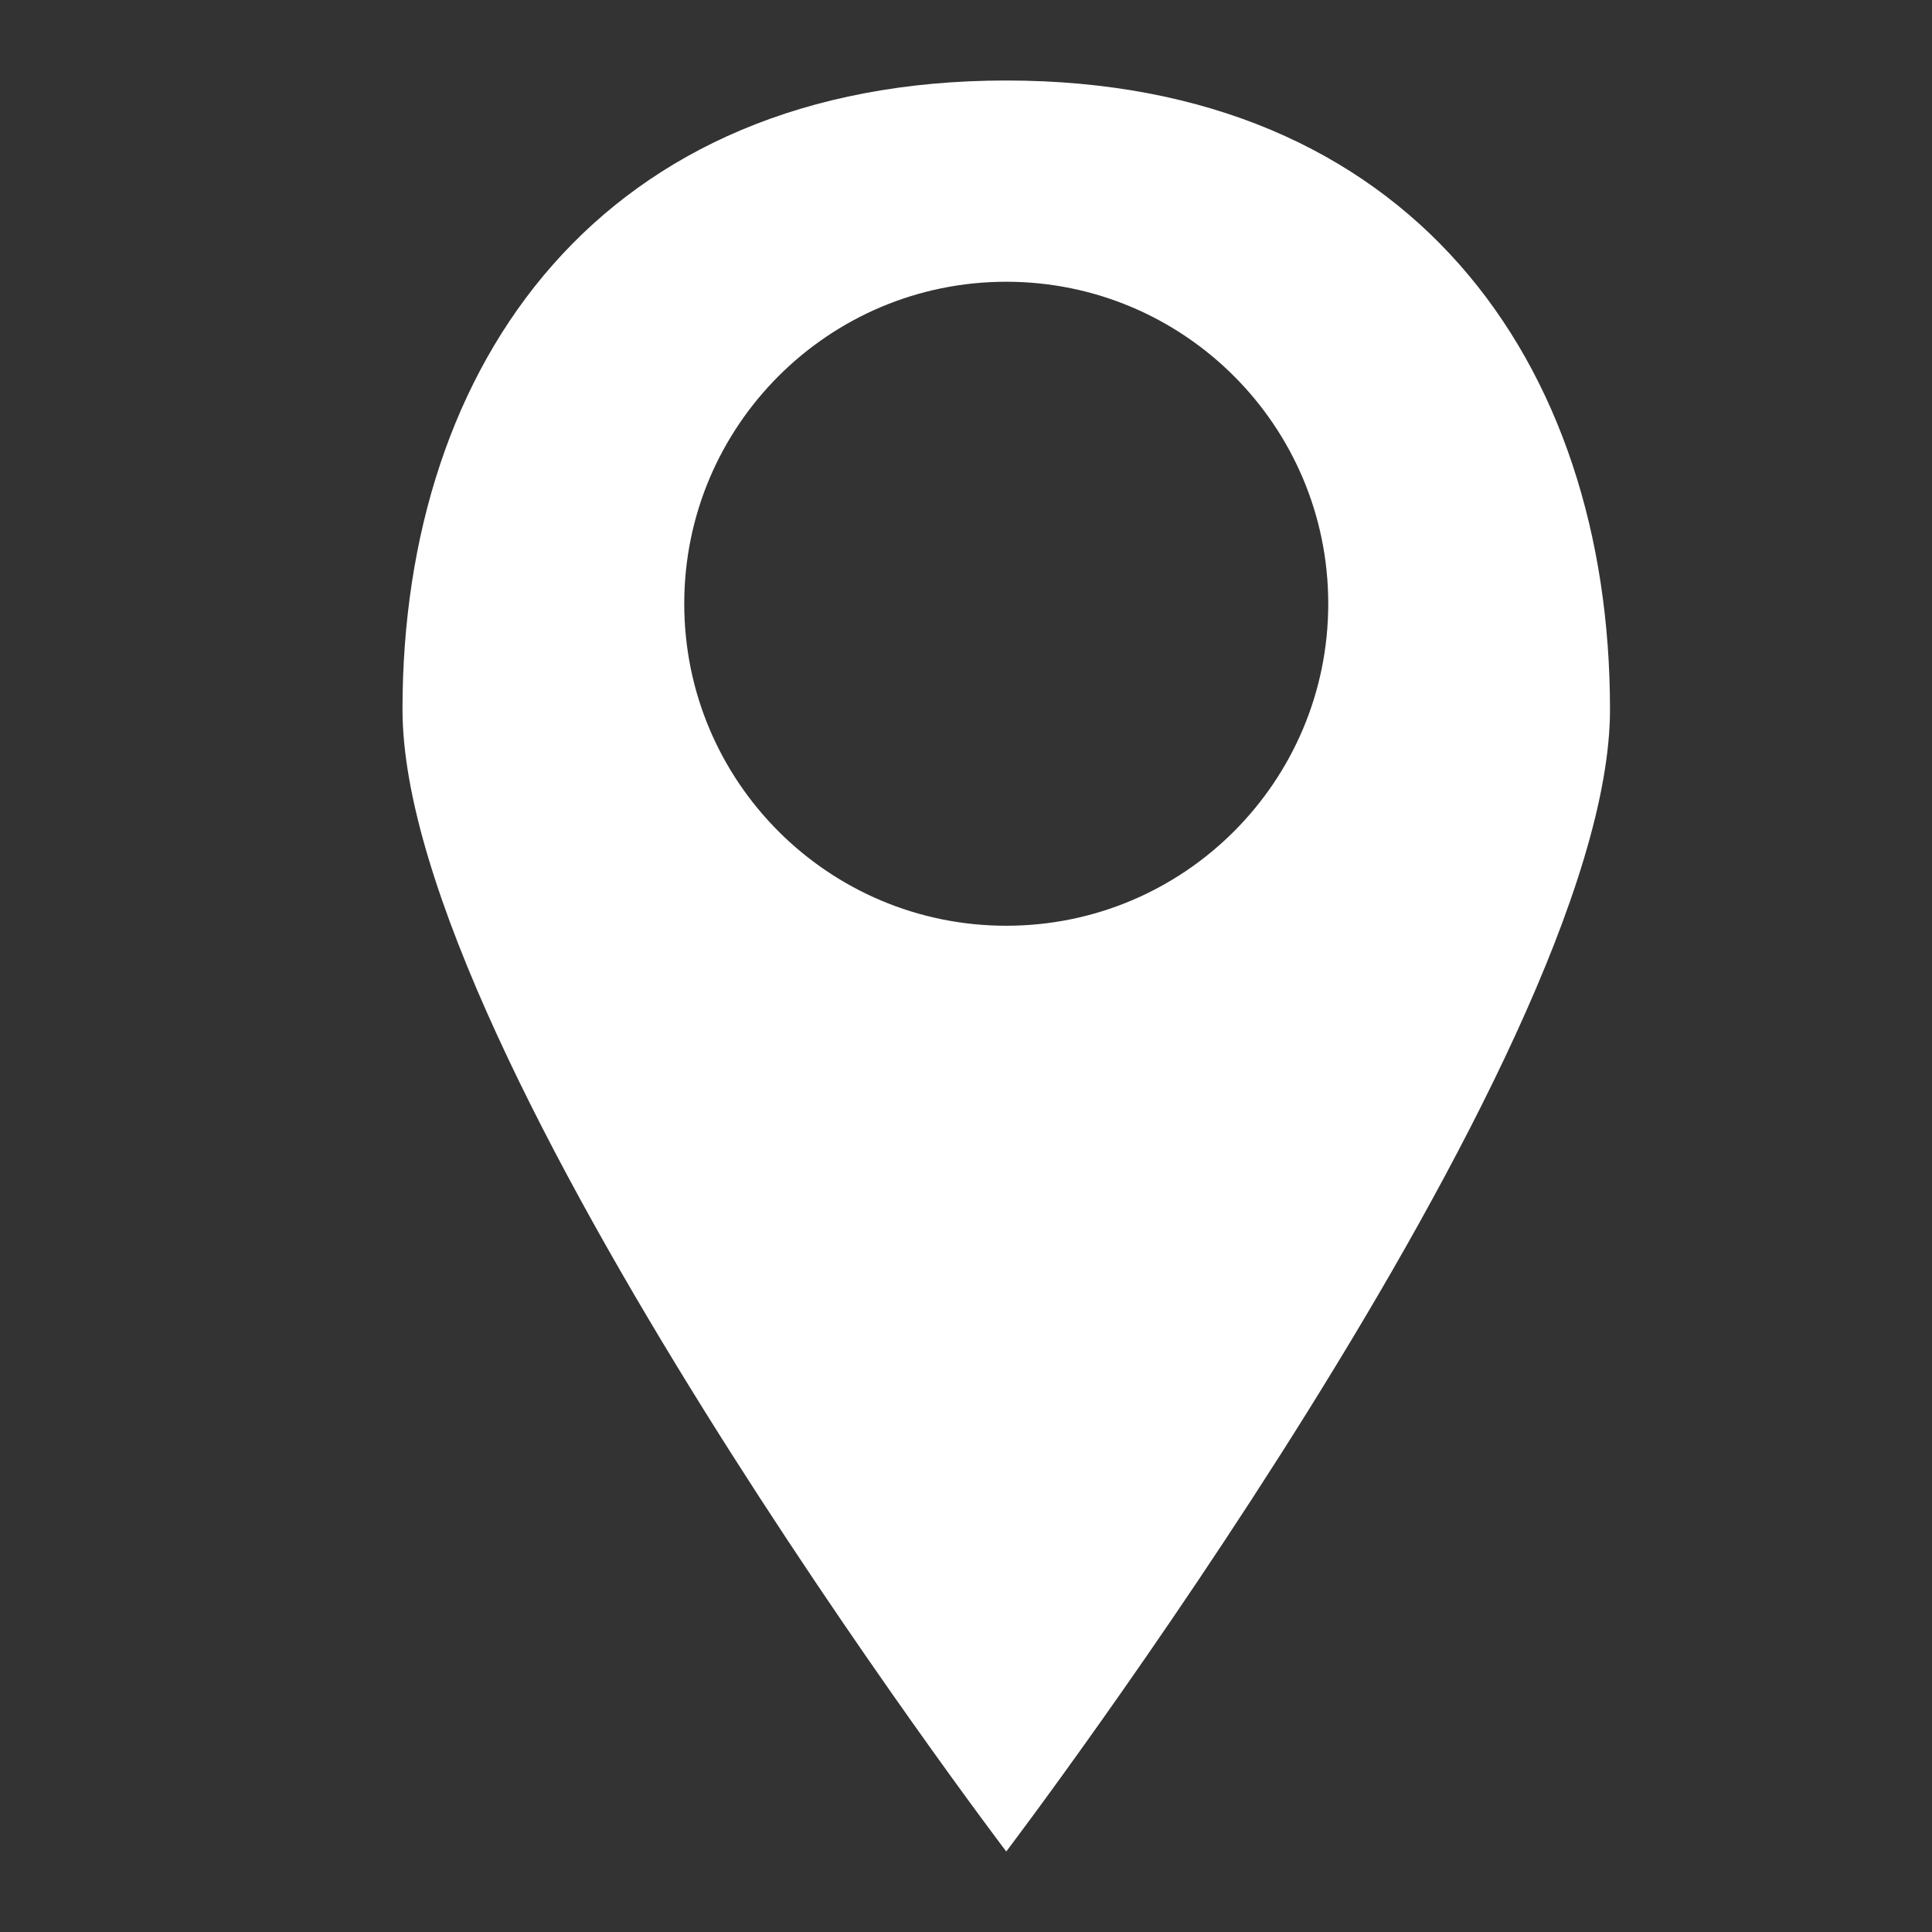 <?xml version="1.0" encoding="utf-8"?>
<!-- Generator: Adobe Illustrator 16.0.0, SVG Export Plug-In . SVG Version: 6.00 Build 0)  -->
<!DOCTYPE svg PUBLIC "-//W3C//DTD SVG 1.1//EN" "http://www.w3.org/Graphics/SVG/1.1/DTD/svg11.dtd">
<svg version="1.1" id="Layer_1" xmlns:sketch="http://www.bohemiancoding.com/sketch/ns"
	 xmlns="http://www.w3.org/2000/svg" xmlns:xlink="http://www.w3.org/1999/xlink" x="0px" y="0px" width="24px" height="24px"
	 viewBox="0 0 24 24" enable-background="new 0 0 24 24" xml:space="preserve">
<rect x="0" y="0" width="24" height="24" fill="#333333" stroke="none"/>
<title></title>
<desc></desc>
<g id="slice" transform="translate(215, 119)">
</g>
<path fill="#FFFFFF" d="M12.5,1C7.481,1,5,4.498,5,8.813S12.5,23,12.5,23S20,13.128,20,8.813S17.519,1,12.5,1z M12.5,11.5
	c-2.209,0-4-1.791-4-4s1.791-4,4-4s4,1.791,4,4S14.709,11.5,12.5,11.5z"/>
</svg>
